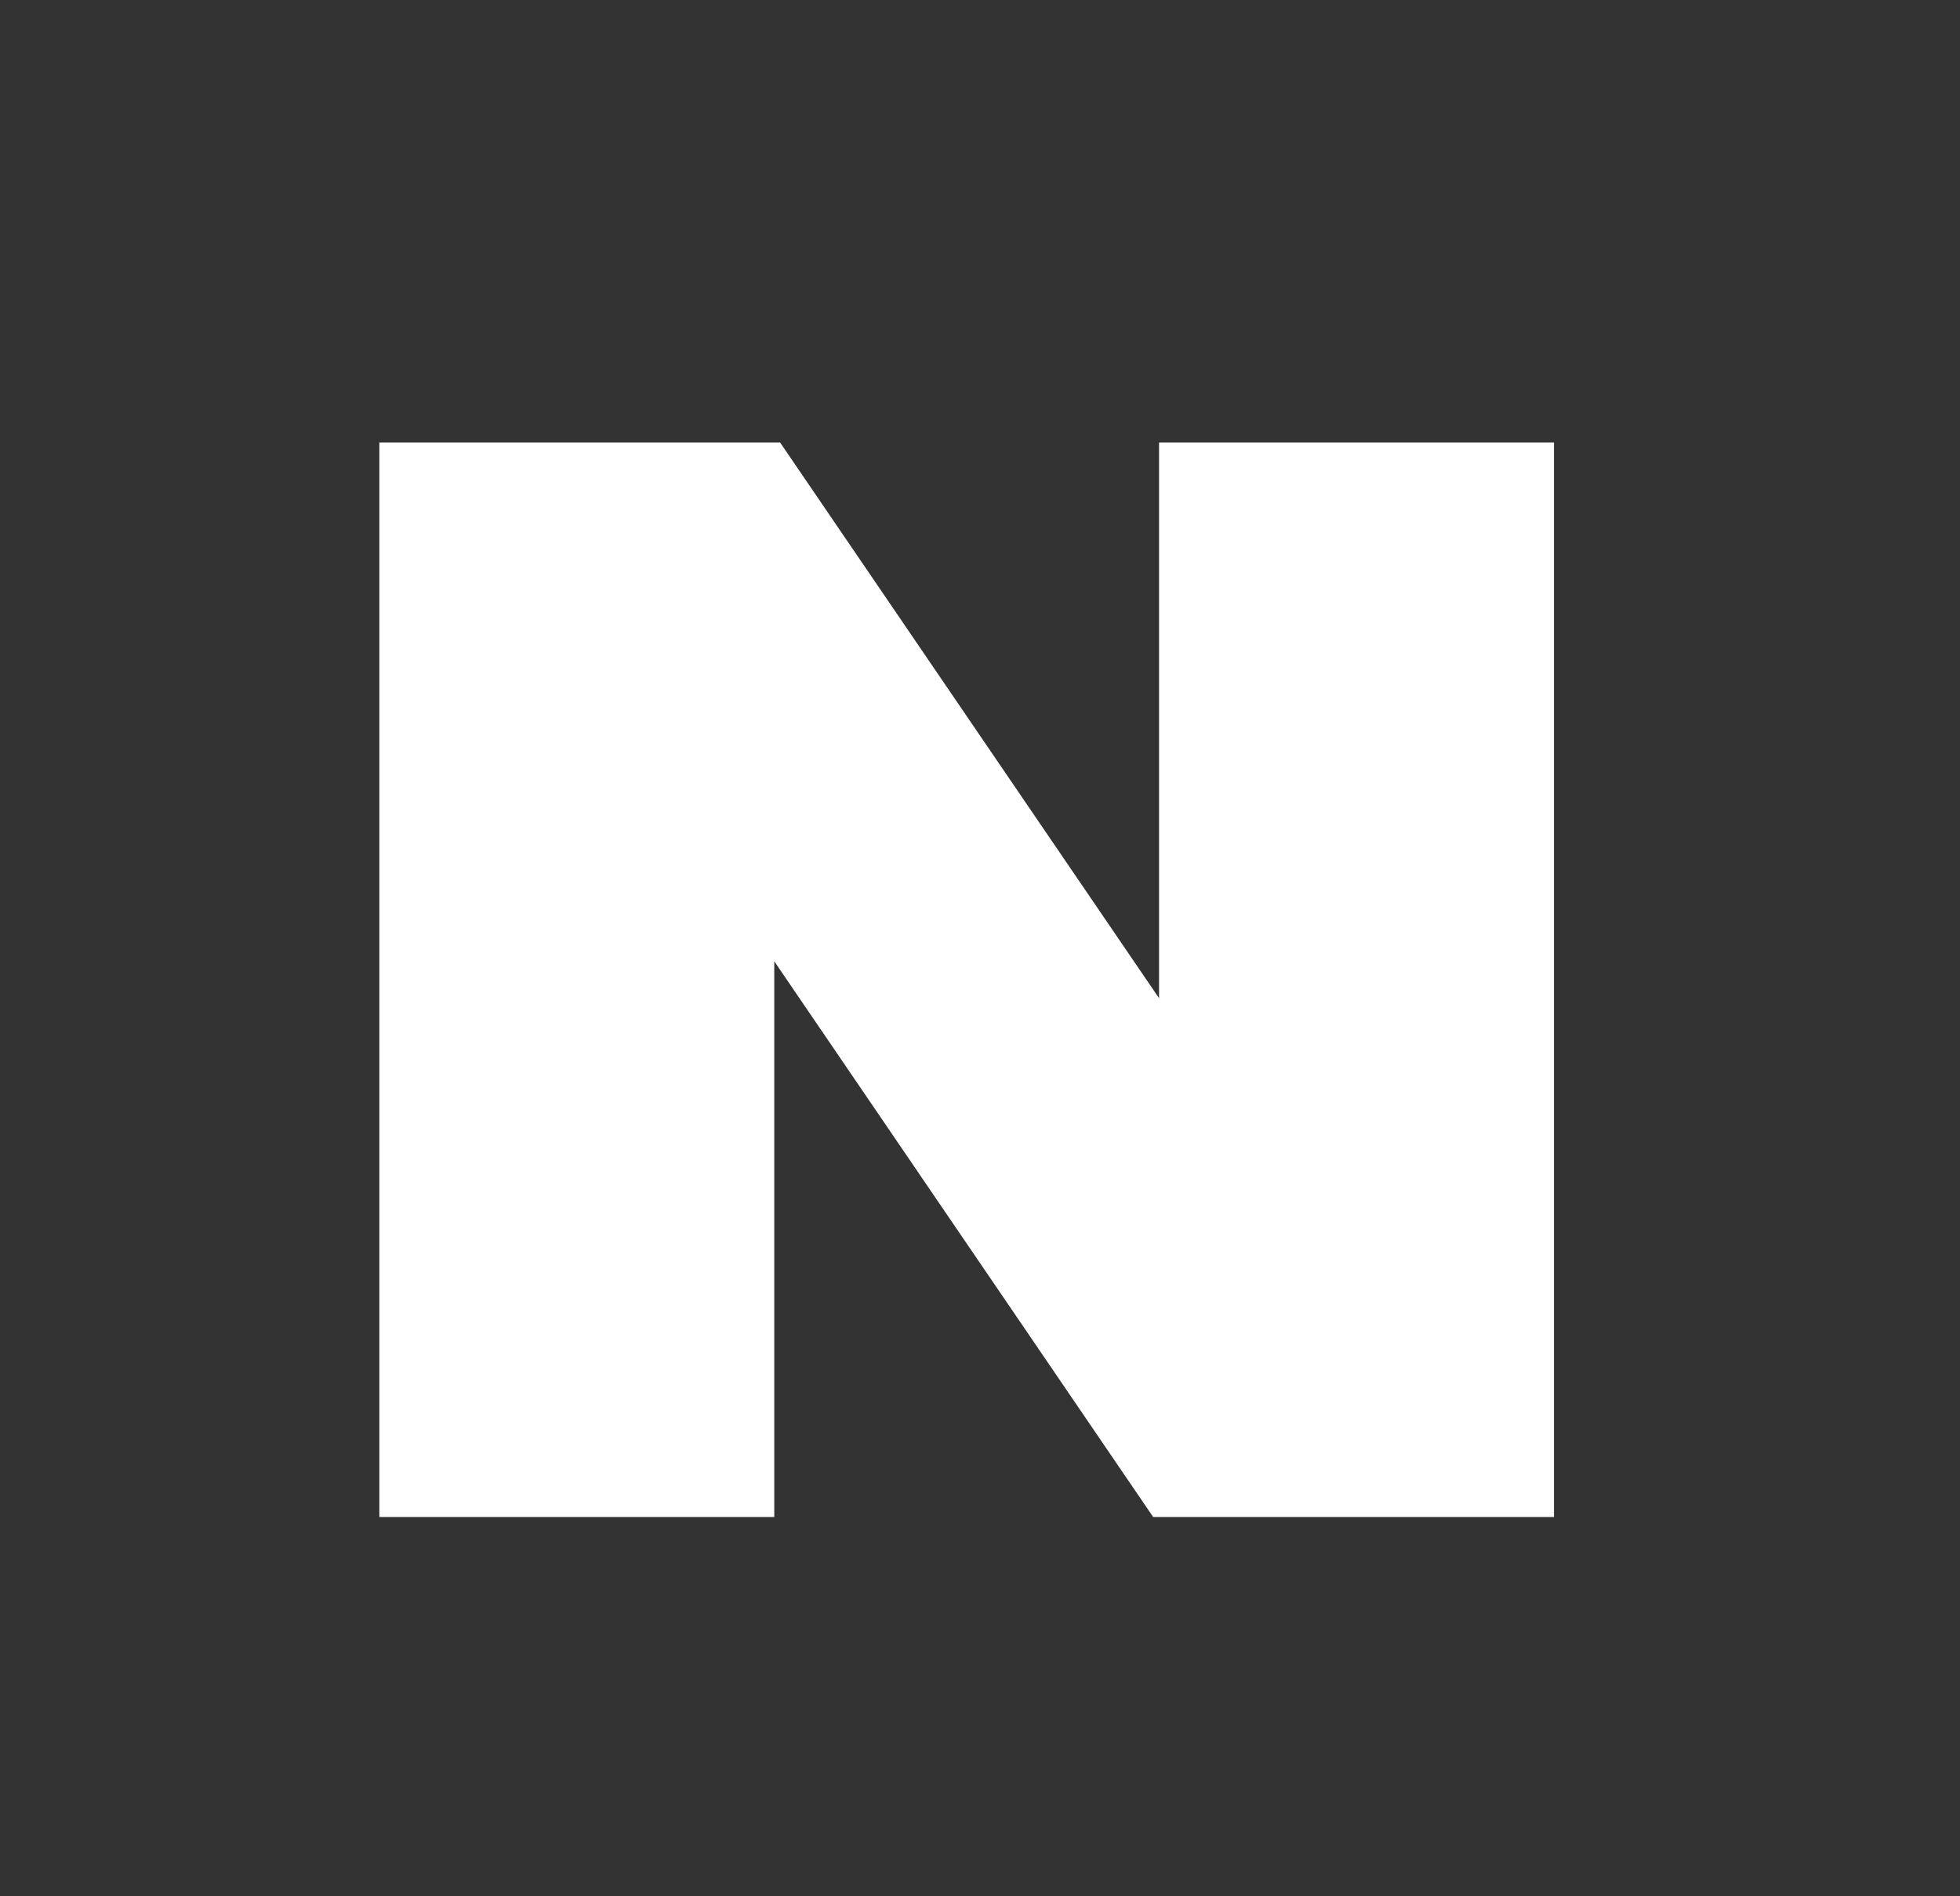 <svg width="31" height="30" viewBox="0 0 31 30" fill="none" xmlns="http://www.w3.org/2000/svg">
<rect x="0" y="0" width="31" height="30" fill="#333333" stroke="none"/>
<path d="M24.565 24H18.239L12.246 15.208V24H6V7H12.338L18.332 15.792V7H24.578V24H24.565Z" fill="white"/>
</svg>
